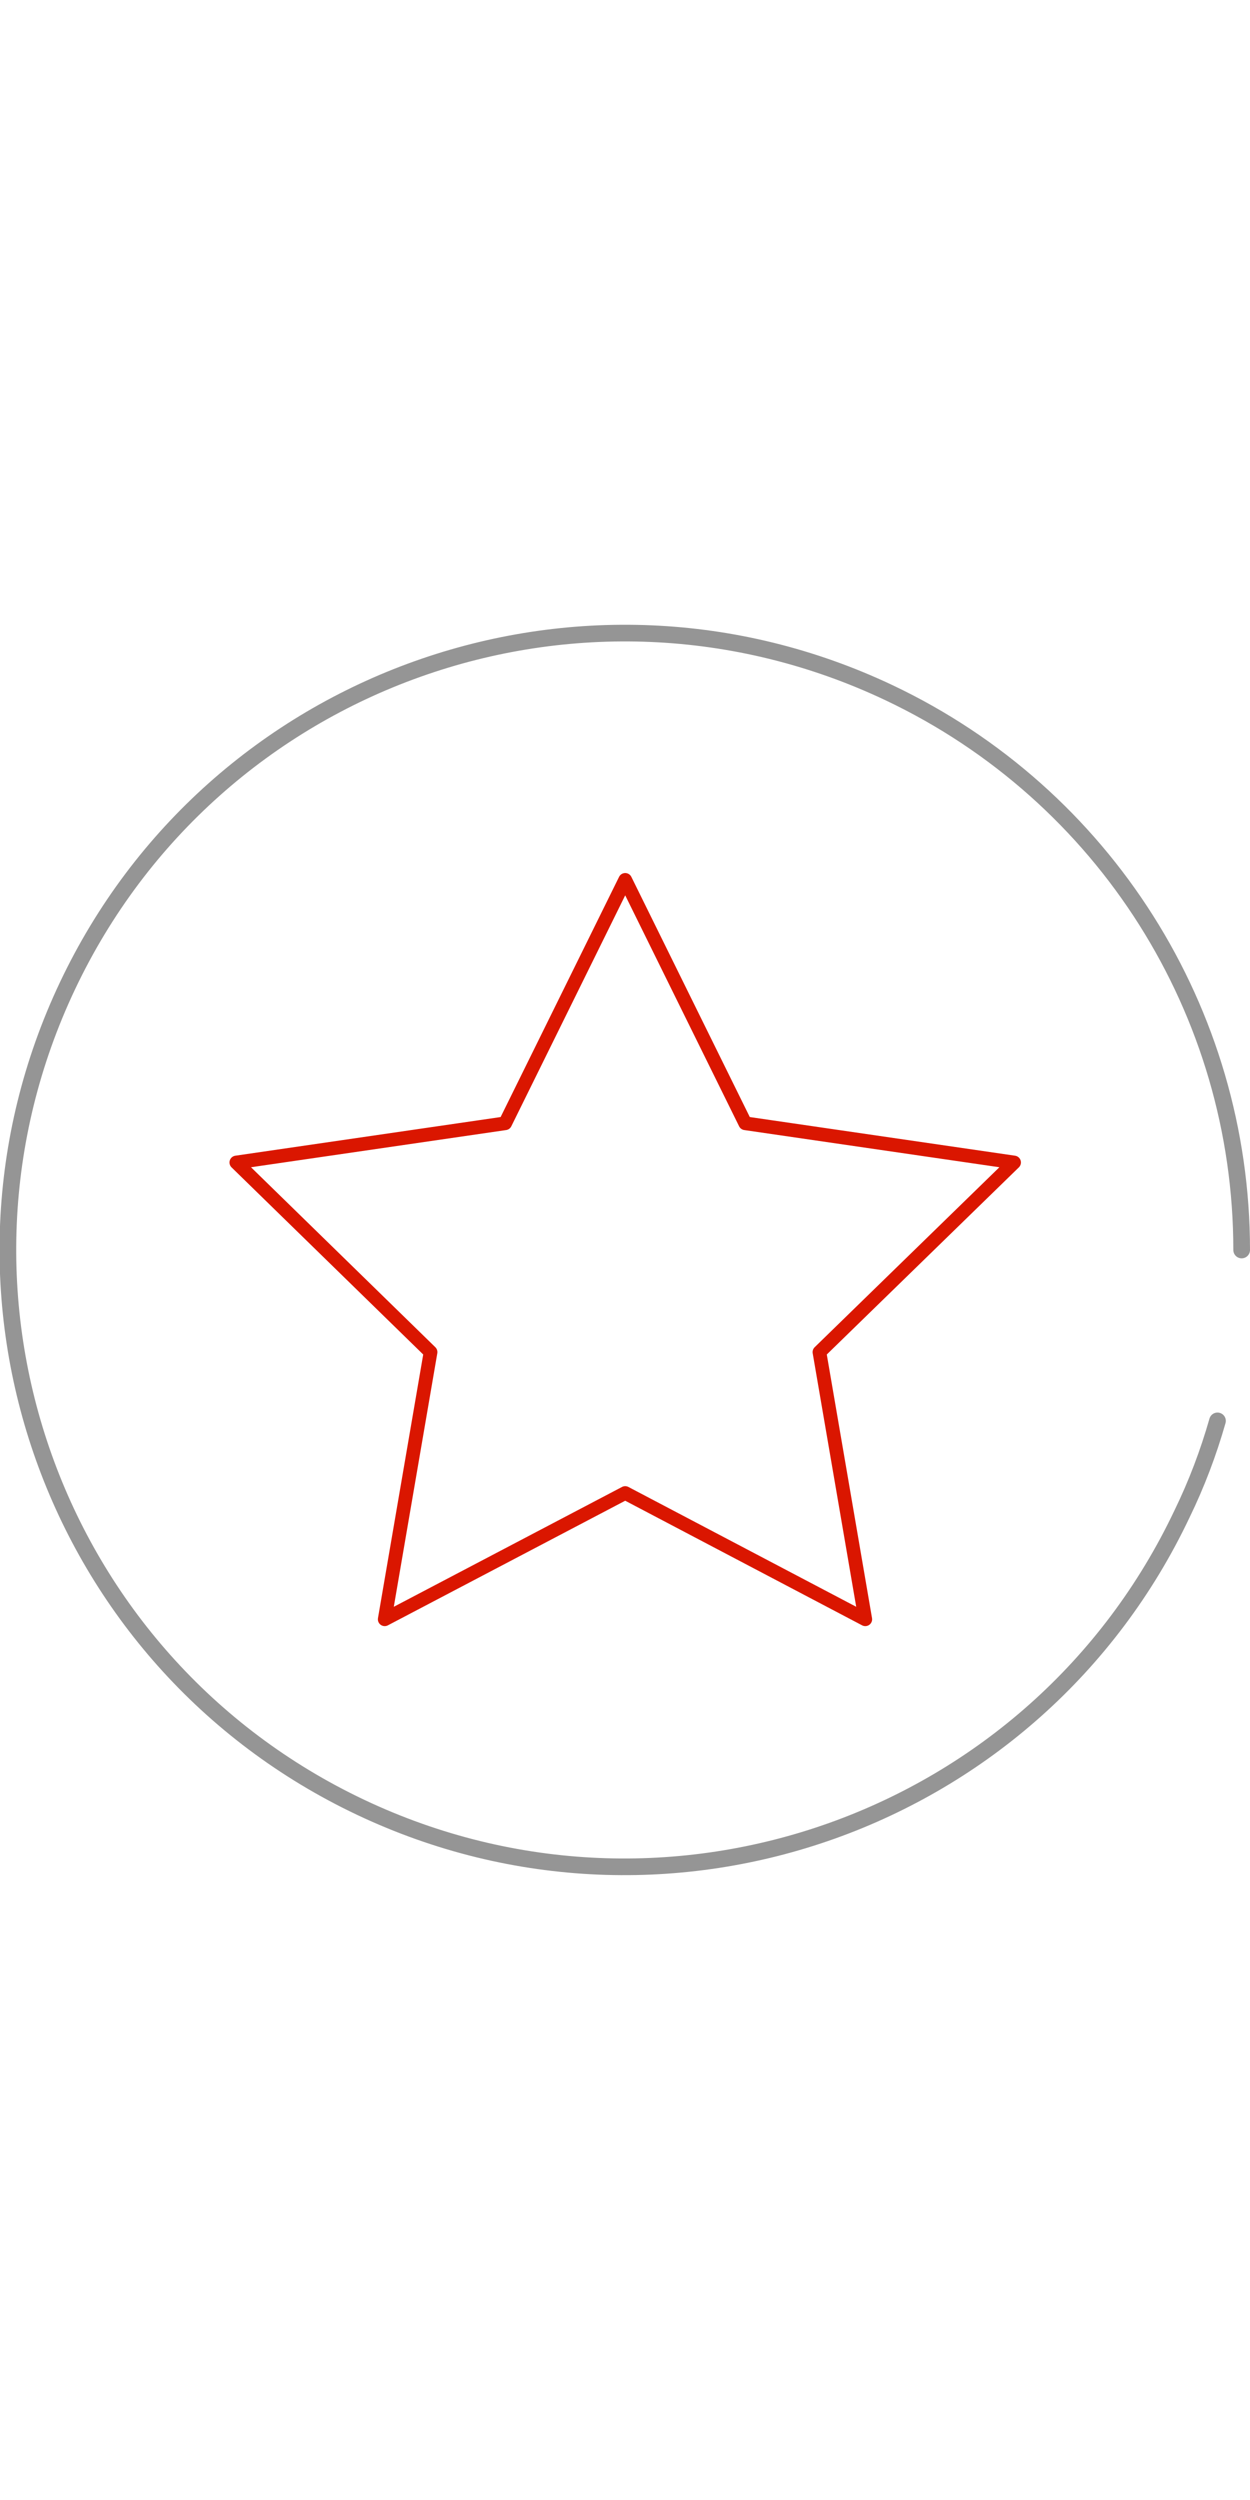 <?xml version="1.0" encoding="utf-8"?>
<!-- Generator: Adobe Illustrator 23.0.1, SVG Export Plug-In . SVG Version: 6.00 Build 0)  -->
<svg version="1.1"
	 id="Layer_1" xmlns:cc="http://creativecommons.org/ns#" xmlns:dc="http://purl.org/dc/elements/1.1/" xmlns:inkscape="http://www.inkscape.org/namespaces/inkscape" xmlns:rdf="http://www.w3.org/1999/02/22-rdf-syntax-ns#" xmlns:sodipodi="http://sodipodi.sourceforge.net/DTD/sodipodi-0.dtd" xmlns:svg="http://www.w3.org/2000/svg"
	 xmlns="http://www.w3.org/2000/svg" xmlns:xlink="http://www.w3.org/1999/xlink" width="150" lenght="150" viewBox="0 0 299.9 300"
	 style="enable-background:new 0 0 299.9 300;" xml:space="preserve">
<style type="text/css">
	.st0{fill:none;stroke:#DA1600;stroke-width:3.282;stroke-linecap:round;stroke-linejoin:round;}
	.st1{fill:none;stroke:#959595;stroke-width:4;stroke-linecap:round;stroke-linejoin:round;}
</style>
<sodipodi:namedview  bordercolor="#666666" borderopacity="1" fit-margin-bottom="0" fit-margin-left="0" fit-margin-right="0" fit-margin-top="0" gridtolerance="10" guidetolerance="10" id="namedview2917" inkscape:current-layer="Layer_1" inkscape:cx="-485.85924" inkscape:cy="144.08883" inkscape:pageopacity="0" inkscape:pageshadow="2" inkscape:window-height="1017" inkscape:window-maximized="1" inkscape:window-width="1920" inkscape:window-x="-8" inkscape:window-y="-8" inkscape:zoom="0.78666667" objecttolerance="10" pagecolor="#ffffff" showgrid="false">
	</sodipodi:namedview>
<title  id="title2910">Artboard 90 copy 101</title>
<polygon id="polygon2912" class="st0" points="150,61.2 178.8,119.6 243.3,129 196.6,174.5 207.6,238.6 150,208.3 92.3,238.6 
	103.3,174.5 56.7,129 121.2,119.6 "/>
<path id="path2914" inkscape:connector-curvature="0" class="st1" d="M292.1,191c-2.2,7.7-5,15.1-8.5,22.3
	c-35,73.9-123.2,105.4-197.1,70.4S-18.8,160.5,16.2,86.6S139.4-18.7,213.3,16.3c51.7,24.5,84.6,76.5,84.6,133.7"/>
</svg>
